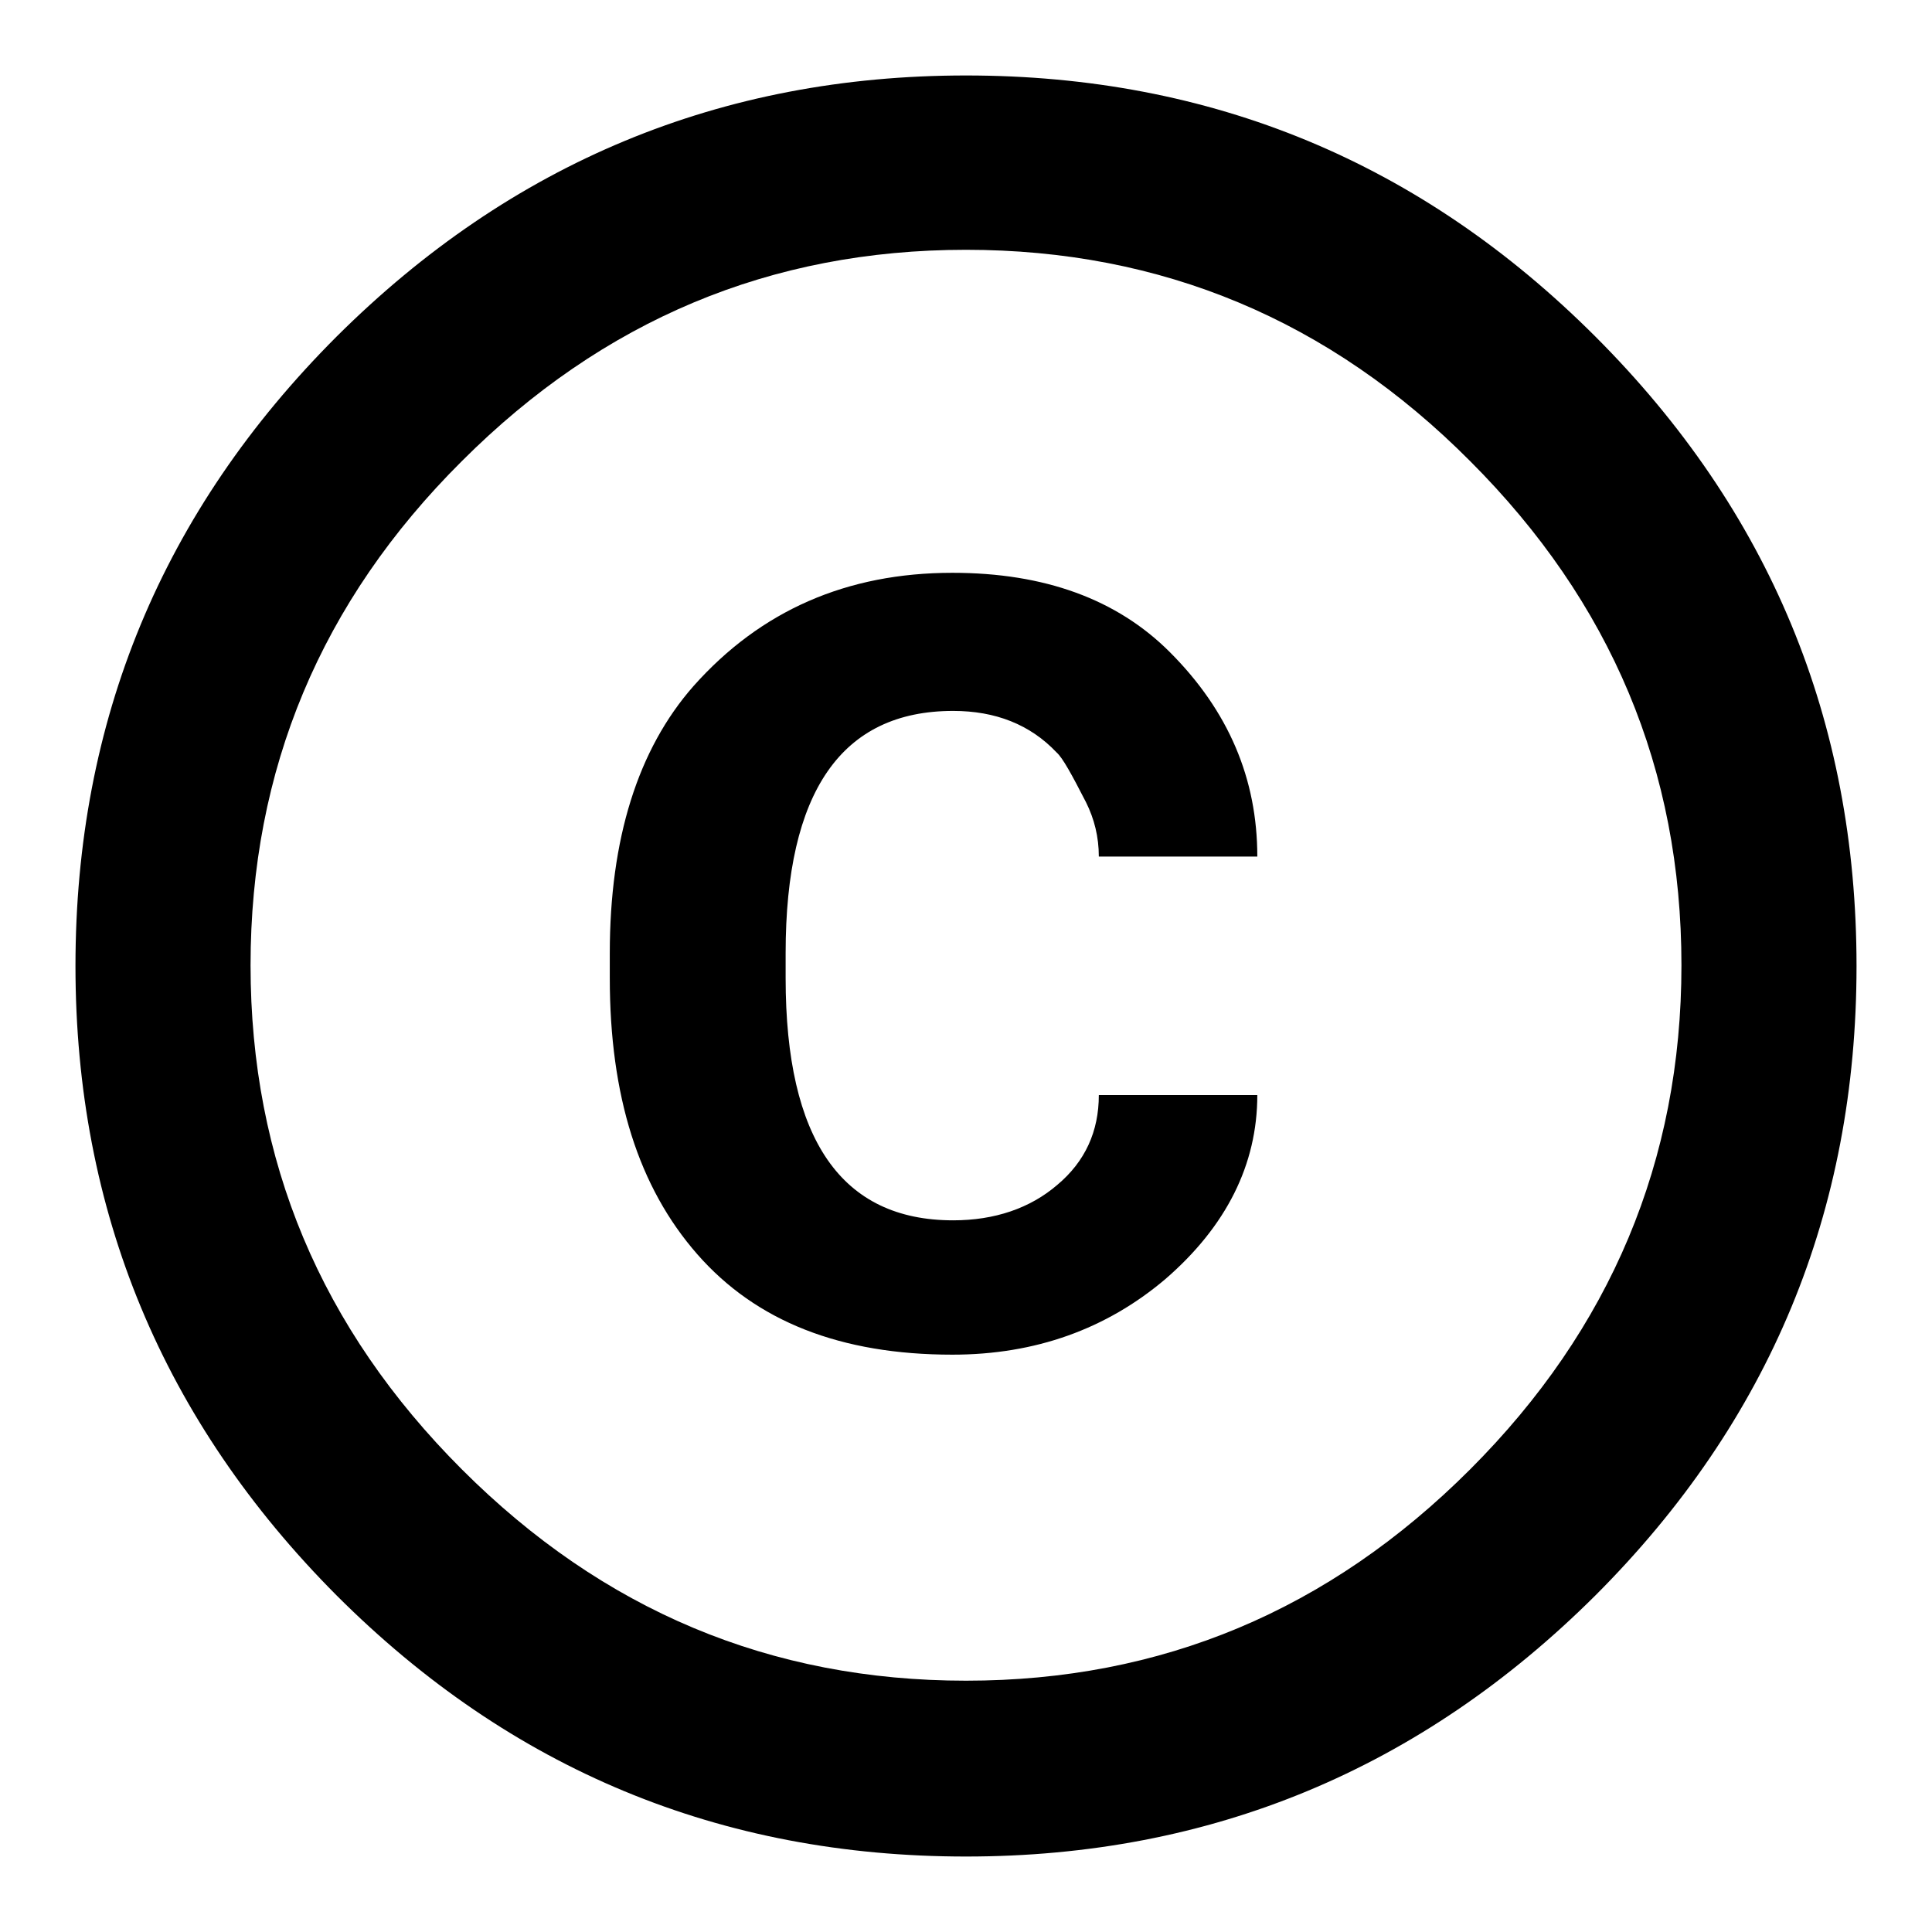 <?xml version="1.0" encoding="utf-8"?>
<!-- Svg Vector Icons : http://www.onlinewebfonts.com/icon -->
<!DOCTYPE svg PUBLIC "-//W3C//DTD SVG 1.1//EN" "http://www.w3.org/Graphics/SVG/1.1/DTD/svg11.dtd">
<svg version="1.1" xmlns="http://www.w3.org/2000/svg" xmlns:xlink="http://www.w3.org/1999/xlink" x="0px" y="0px" viewBox="0 0 256 256" enable-background="new 0 0 256 256" xml:space="preserve">
<g><g><g><path fill="#000000" d="M128,222.7c25.9,0,48.1-9.3,66.8-28c18.6-18.6,28-40.9,28-66.8c0-25.9-9.3-48.1-28-66.8c-18.6-18.7-40.9-28-66.8-28c-25.9,0-48.1,9.3-66.8,28c-18.7,18.6-28,40.9-28,66.8s9.3,48.1,28,66.8C79.9,213.4,102.1,222.7,128,222.7z M128,10c32.5,0,60.3,11.5,83.4,34.6S246,95.5,246,128c0,32.5-11.5,60.3-34.6,83.4C188.3,234.4,160.5,246,128,246c-32.5,0-60.3-11.5-83.4-34.6C21.6,188.3,10,160.5,10,128c0-32.5,11.5-60.3,34.6-83.4C67.7,21.6,95.5,10,128,10z M126.3,94.2c-14.8,0-22.2,10.7-22.2,32.1v3.3c0,21.4,7.4,32.1,22.2,32.1c5.5,0,10.2-1.6,13.8-4.7c3.7-3.1,5.5-7.1,5.5-11.9h21c0,9.2-4.1,17.4-12.2,24.4c-7.8,6.6-17.2,10-28.2,10c-14.8,0-26-4.4-33.8-13.3c-7.8-8.9-11.6-21-11.6-36.6v-3.3c0-15.1,3.7-27,11.1-35.4c8.9-10,20.3-15,34.3-15c12.2,0,21.8,3.5,28.8,10.5c7.8,7.8,11.6,16.8,11.6,27.1h-21c0-2.6-0.6-5-1.7-7.2c-1.9-3.7-3.1-5.9-3.9-6.6C136.5,96,131.9,94.2,126.3,94.2z"/></g></g></g>
</svg>